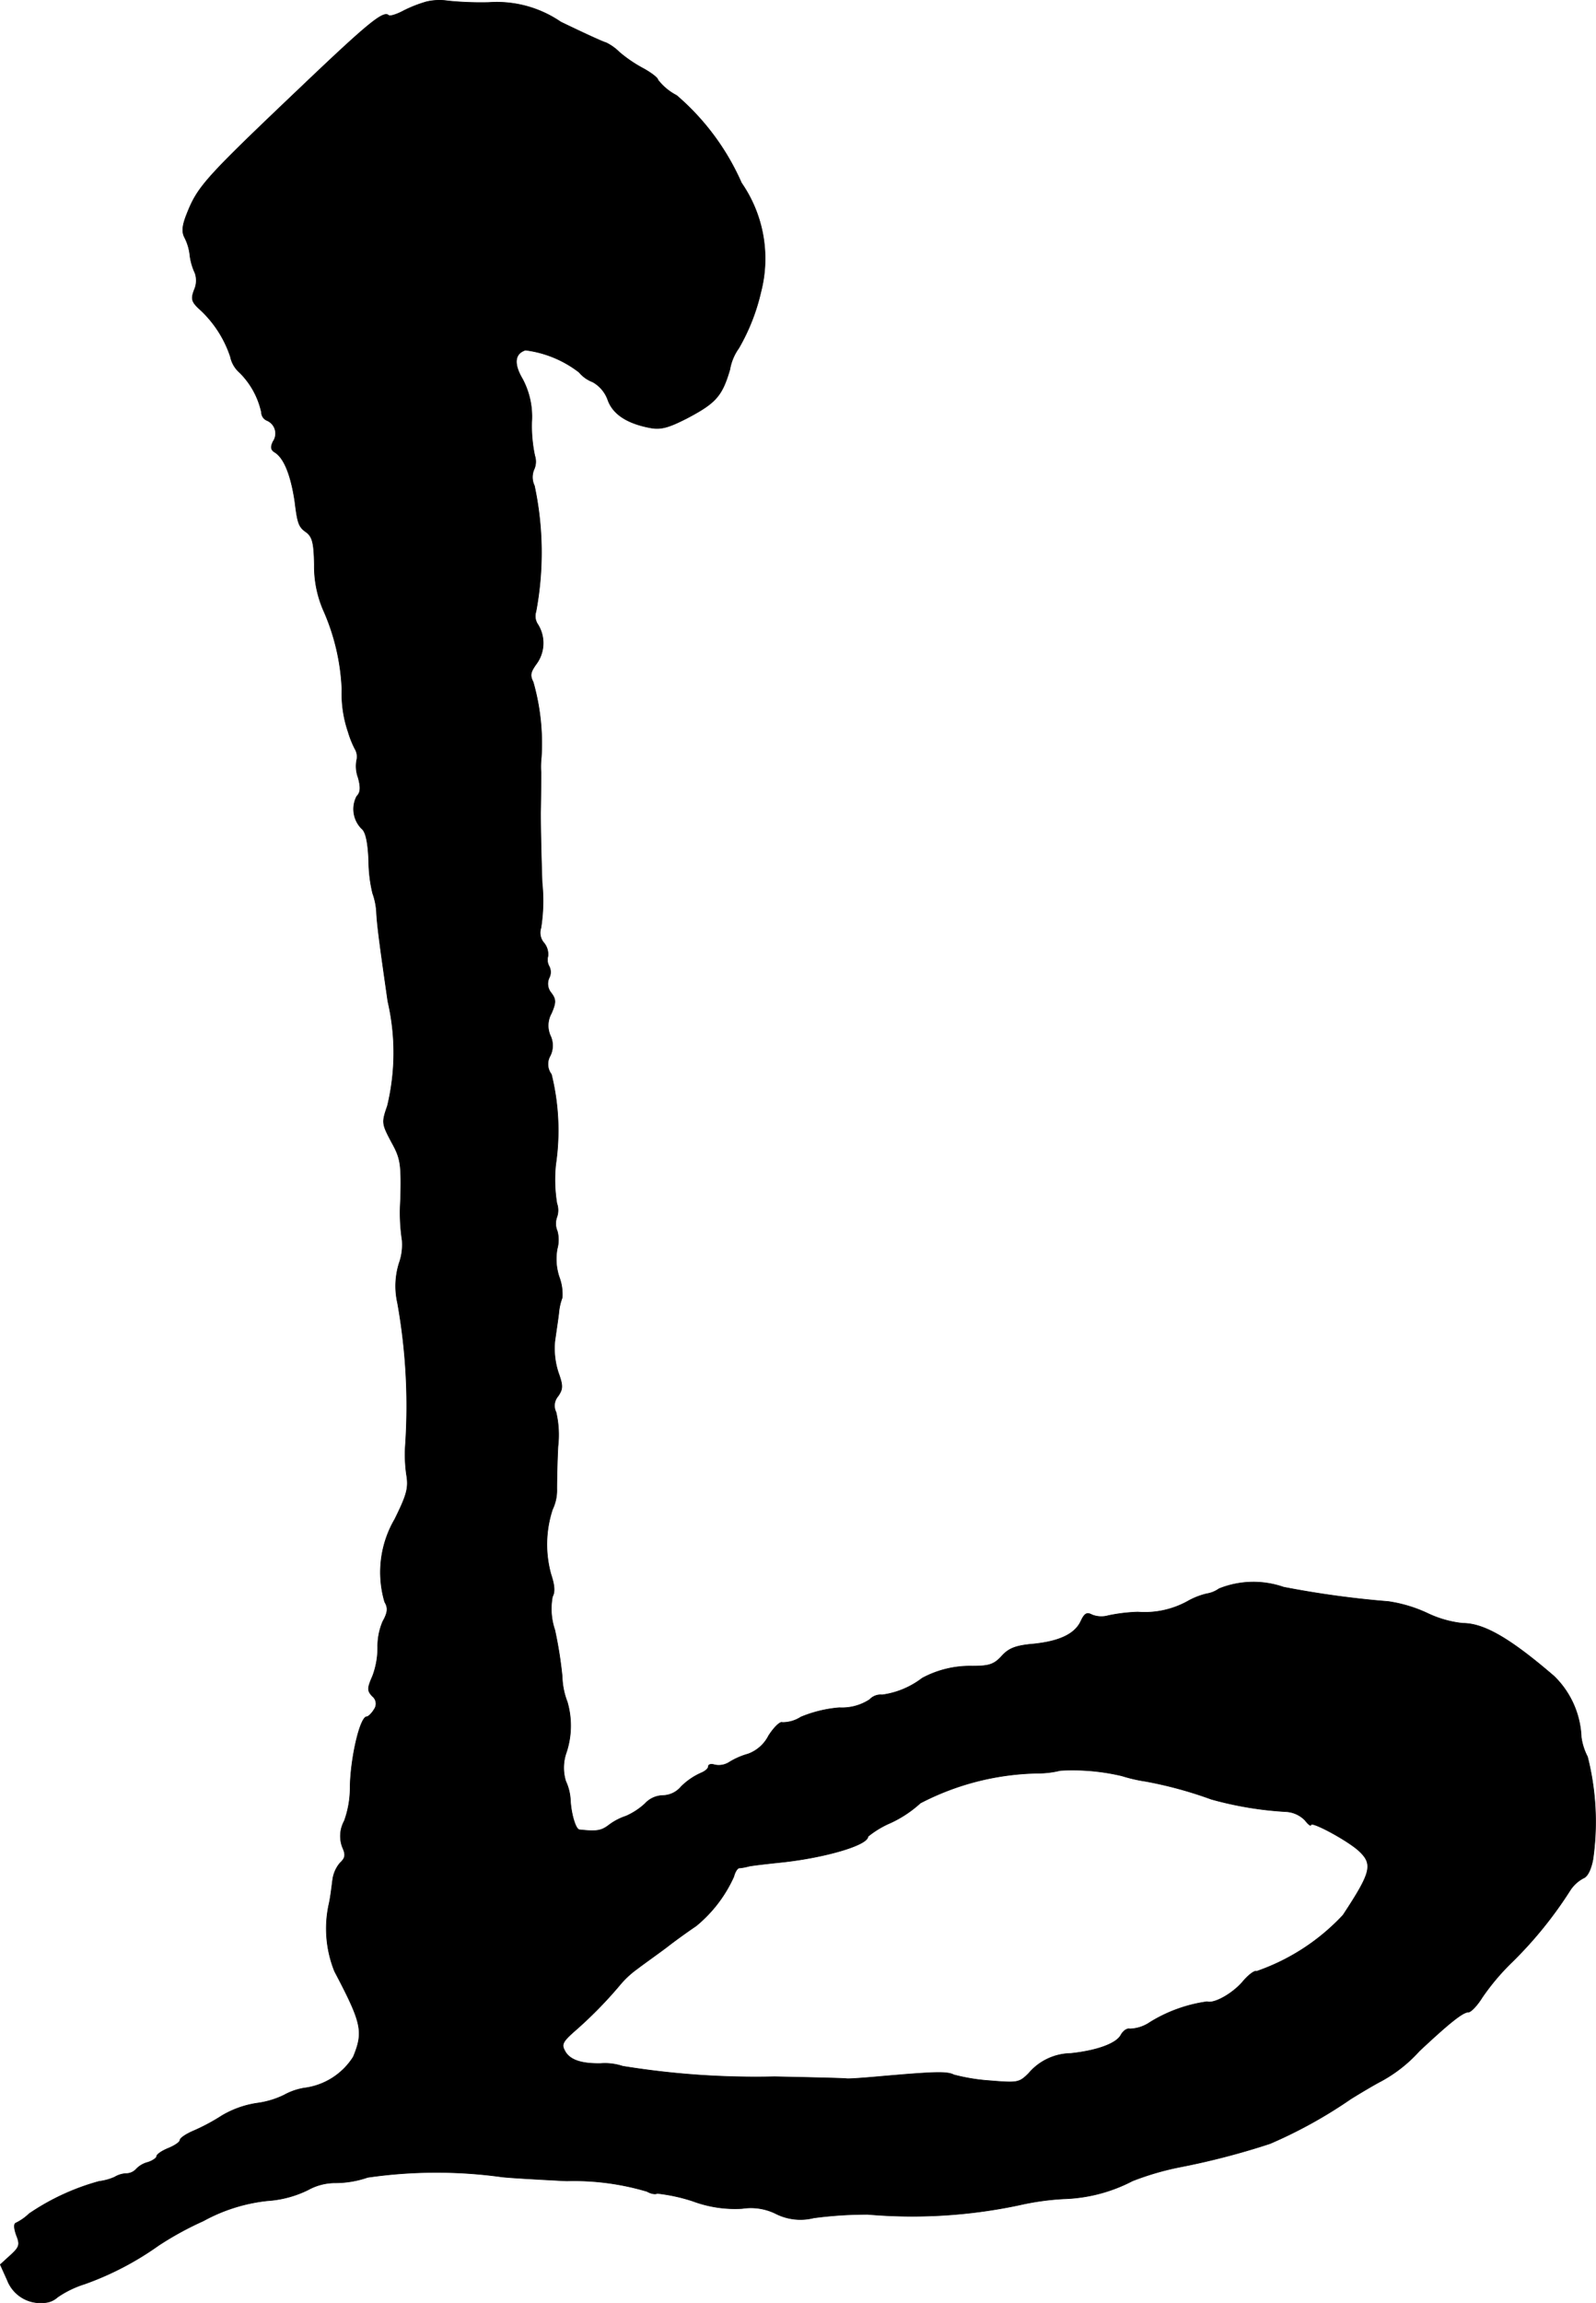 <?xml version="1.0" encoding="UTF-8"?>
<svg xmlns="http://www.w3.org/2000/svg"
     version="1.1"
     width="8.775mm"
     height="12.658mm"
     viewBox="0 0 24.873 35.88">
   <defs>
      <style type="text/css"><![CDATA[
      .a {
        stroke: #000;
        stroke-linecap: round;
        stroke-linejoin: round;
        stroke-width: 0.01px;
      }
    ]]></style>
   </defs>
   <path class="a"
         d="M6.65.027A2.026,2.026,0,0,0,6.28.173c-.103.055-.206.085-.224.067C5.977.161,5.723.373,4.681,1.366,3.191,2.783,3.082,2.904,2.912,3.334c-.073.182-.079.279-.036.363a.783.783,0,0,1,.085.291.928.928,0,0,0,.079.267.357.357,0,0,1-.012.26c-.055.145-.042.188.091.309a1.748,1.748,0,0,1,.472.733.451.451,0,0,0,.145.248,1.242,1.242,0,0,1,.339.618.14.14,0,0,0,.085.127.22.22,0,0,1,.097.327c-.042.085-.036.127.018.164.151.085.26.363.321.775.042.345.061.394.182.478.091.073.115.164.121.503a1.725,1.725,0,0,0,.157.745,3.382,3.382,0,0,1,.273,1.193,1.849,1.849,0,0,0,.097.666,1.55,1.55,0,0,0,.103.26.238.238,0,0,1,.03.182.511.511,0,0,0,.024.273c.042.157.036.23-.024.291a.431.431,0,0,0,.079.503c.061.048.097.206.109.503a2.184,2.184,0,0,0,.061.503,1.042,1.042,0,0,1,.061.315c.012.218.067.606.176,1.369A3.54,3.54,0,0,1,6.038,17.229c-.091.26-.085.279.061.557.145.26.157.339.145.89a2.875,2.875,0,0,0,.024.648.863.863,0,0,1-.048.357,1.199,1.199,0,0,0-.024.618,9.089,9.089,0,0,1,.121,2.235,2.221,2.221,0,0,0,.018.436c.036.212.006.315-.182.697a1.638,1.638,0,0,0-.157,1.29c.055.091.048.164-.03.303a.99.99,0,0,0-.079.406,1.263,1.263,0,0,1-.079.442c-.085.194-.085.23-.006.315a.15.15,0,0,1,.03.206c-.036.061-.091.115-.115.115-.109,0-.26.678-.26,1.121a1.523,1.523,0,0,1-.091.503.49.49,0,0,0-.03.406c.055.121.048.17-.036.248a.509.509,0,0,0-.115.26c-.012.085-.03.254-.055.369a1.781,1.781,0,0,0,.085,1.06c.424.806.454.939.291,1.333a1.06,1.06,0,0,1-.763.485.974.974,0,0,0-.315.109,1.36,1.36,0,0,1-.424.127,1.51,1.51,0,0,0-.545.194,3.089,3.089,0,0,1-.454.242c-.109.048-.2.109-.2.139s-.079.085-.182.127-.182.097-.182.127c0,.024-.061.067-.133.091a.387.387,0,0,0-.182.103.212.212,0,0,1-.151.073.379.379,0,0,0-.188.055.848.848,0,0,1-.242.067,3.642,3.642,0,0,0-1.09.503.815.815,0,0,1-.206.145c-.036.012-.03.085.006.188.061.151.048.188-.091.315L.005,35.279l.109.242a.552.552,0,0,0,.569.351.327.327,0,0,0,.212-.085,1.576,1.576,0,0,1,.424-.206,4.705,4.705,0,0,0,1.151-.6,4.991,4.991,0,0,1,.697-.382,2.661,2.661,0,0,1,.999-.315,1.68,1.68,0,0,0,.636-.17.873.873,0,0,1,.43-.109,1.554,1.554,0,0,0,.497-.085,7.47,7.47,0,0,1,2.102-.006c.182.018.636.042.999.061a3.989,3.989,0,0,1,1.254.164c.061.036.133.048.157.03a2.742,2.742,0,0,1,.557.121,1.884,1.884,0,0,0,.769.115.878.878,0,0,1,.521.079.852.852,0,0,0,.594.067,6.387,6.387,0,0,1,.842-.055,8.034,8.034,0,0,0,2.362-.145,4.062,4.062,0,0,1,.697-.097,2.473,2.473,0,0,0,1.066-.279,4.364,4.364,0,0,1,.721-.212,11.609,11.609,0,0,0,1.423-.369,7.29,7.29,0,0,0,1.26-.697c.176-.109.382-.23.466-.273a2.226,2.226,0,0,0,.6-.472c.466-.436.678-.606.763-.606.042,0,.139-.103.218-.23a3.614,3.614,0,0,1,.472-.557,6.302,6.302,0,0,0,.896-1.108.554.554,0,0,1,.212-.194c.061-.024.115-.133.145-.291a4.123,4.123,0,0,0-.085-1.599.936.936,0,0,1-.097-.303,1.401,1.401,0,0,0-.424-.951c-.684-.588-1.09-.824-1.423-.824a1.681,1.681,0,0,1-.551-.157,2.192,2.192,0,0,0-.606-.182,14.874,14.874,0,0,1-1.635-.224,1.434,1.434,0,0,0-1.005.024.454.454,0,0,1-.194.079,1.143,1.143,0,0,0-.303.121,1.385,1.385,0,0,1-.769.164,2.664,2.664,0,0,0-.46.055.395.395,0,0,1-.254-.012c-.079-.042-.115-.024-.17.091-.091.206-.333.321-.739.363-.279.024-.388.067-.497.188-.121.133-.2.157-.46.157a1.569,1.569,0,0,0-.781.188,1.316,1.316,0,0,1-.624.26.232.232,0,0,0-.194.073.786.786,0,0,1-.472.127,1.978,1.978,0,0,0-.6.145.528.528,0,0,1-.291.085c-.03-.018-.127.073-.212.206a.584.584,0,0,1-.321.285,1.144,1.144,0,0,0-.291.127.303.303,0,0,1-.23.042c-.055-.018-.097-.006-.097.024,0,.036-.055.079-.115.103a1.04,1.04,0,0,0-.309.212.383.383,0,0,1-.291.139.388.388,0,0,0-.273.127,1.073,1.073,0,0,1-.297.194.917.917,0,0,0-.273.145c-.115.085-.188.097-.454.067-.055-.006-.127-.236-.139-.46a.79.79,0,0,0-.073-.297.713.713,0,0,1,.012-.454,1.328,1.328,0,0,0,.012-.781,1.163,1.163,0,0,1-.079-.394,6.363,6.363,0,0,0-.115-.727,1.021,1.021,0,0,1-.036-.521c.042-.073.03-.182-.024-.345a1.743,1.743,0,0,1,.024-1.012.687.687,0,0,0,.067-.321c0-.133.006-.43.018-.66a1.545,1.545,0,0,0-.03-.533.226.226,0,0,1,.03-.248c.079-.115.079-.164.006-.369a1.209,1.209,0,0,1-.055-.485c.018-.133.048-.327.061-.436a.902.902,0,0,1,.055-.248.775.775,0,0,0-.048-.321.88.88,0,0,1-.03-.442.514.514,0,0,0,0-.273.299.299,0,0,1-.006-.218.317.317,0,0,0,0-.212,2.277,2.277,0,0,1-.018-.606,3.641,3.641,0,0,0-.067-1.405.261.261,0,0,1-.018-.291.359.359,0,0,0,0-.315.39.39,0,0,1,.018-.345c.073-.17.073-.218-.006-.321a.22.22,0,0,1-.03-.23.193.193,0,0,0,0-.182.207.207,0,0,1-.018-.157.277.277,0,0,0-.067-.212.243.243,0,0,1-.042-.23,2.713,2.713,0,0,0,.018-.703c-.012-.333-.024-.824-.024-1.09.006-.267.006-.551.006-.636a1.312,1.312,0,0,1,.006-.23,3.483,3.483,0,0,0-.127-1.169c-.055-.109-.042-.157.055-.291a.547.547,0,0,0,.018-.606.231.231,0,0,1-.03-.2,4.986,4.986,0,0,0-.024-1.962.307.307,0,0,1-.006-.254.292.292,0,0,0,.012-.212,2.233,2.233,0,0,1-.048-.527,1.243,1.243,0,0,0-.145-.672c-.139-.236-.121-.394.048-.448a1.715,1.715,0,0,1,.836.345.516.516,0,0,0,.212.151.521.521,0,0,1,.236.279c.079.224.303.369.666.436.164.03.285-.006.569-.151.448-.236.545-.345.666-.757a.799.799,0,0,1,.139-.333,3.149,3.149,0,0,0,.345-.878,2.07,2.07,0,0,0-.303-1.696A3.814,3.814,0,0,0,10.544,1.487a.875.875,0,0,1-.291-.242c0-.03-.103-.109-.224-.176A2.129,2.129,0,0,1,9.654.815a.778.778,0,0,0-.212-.151c-.036-.006-.351-.151-.703-.321A1.762,1.762,0,0,0,7.619.039a5.145,5.145,0,0,1-.636-.024A.894.894,0,0,0,6.65.027ZM17.485,27.665a2.444,2.444,0,0,0,.369.085,6.314,6.314,0,0,1,1.024.279,5.451,5.451,0,0,0,1.175.194.45.45,0,0,1,.285.133c.048.061.091.097.091.073,0-.067.563.236.745.4.23.212.2.333-.242,1.005a3.327,3.327,0,0,1-1.351.878c-.024-.018-.115.048-.2.145-.164.2-.46.363-.569.327a2.283,2.283,0,0,0-.89.321.586.586,0,0,1-.315.103c-.042-.012-.103.03-.139.097-.073.133-.376.242-.781.285a.875.875,0,0,0-.654.309c-.151.151-.176.151-.618.115a2.982,2.982,0,0,1-.551-.091c-.103-.055-.303-.048-1.127.024-.267.024-.509.042-.545.036-.03-.006-.539-.018-1.121-.03a12.932,12.932,0,0,1-2.368-.164.872.872,0,0,0-.339-.042c-.303.006-.491-.055-.563-.2-.055-.097-.03-.145.157-.309a6.522,6.522,0,0,0,.697-.709,1.473,1.473,0,0,1,.279-.26c.103-.079.309-.224.454-.333.139-.109.351-.26.46-.333a2.11,2.11,0,0,0,.588-.769c.018-.073.055-.127.079-.133a.874.874,0,0,0,.164-.03c.067-.012.273-.036.454-.055.684-.067,1.393-.267,1.393-.406a1.478,1.478,0,0,1,.351-.212,1.809,1.809,0,0,0,.466-.309,4.117,4.117,0,0,1,1.866-.466,1.462,1.462,0,0,0,.315-.042A3.335,3.335,0,0,1,17.485,27.665Z"/>
</svg>
